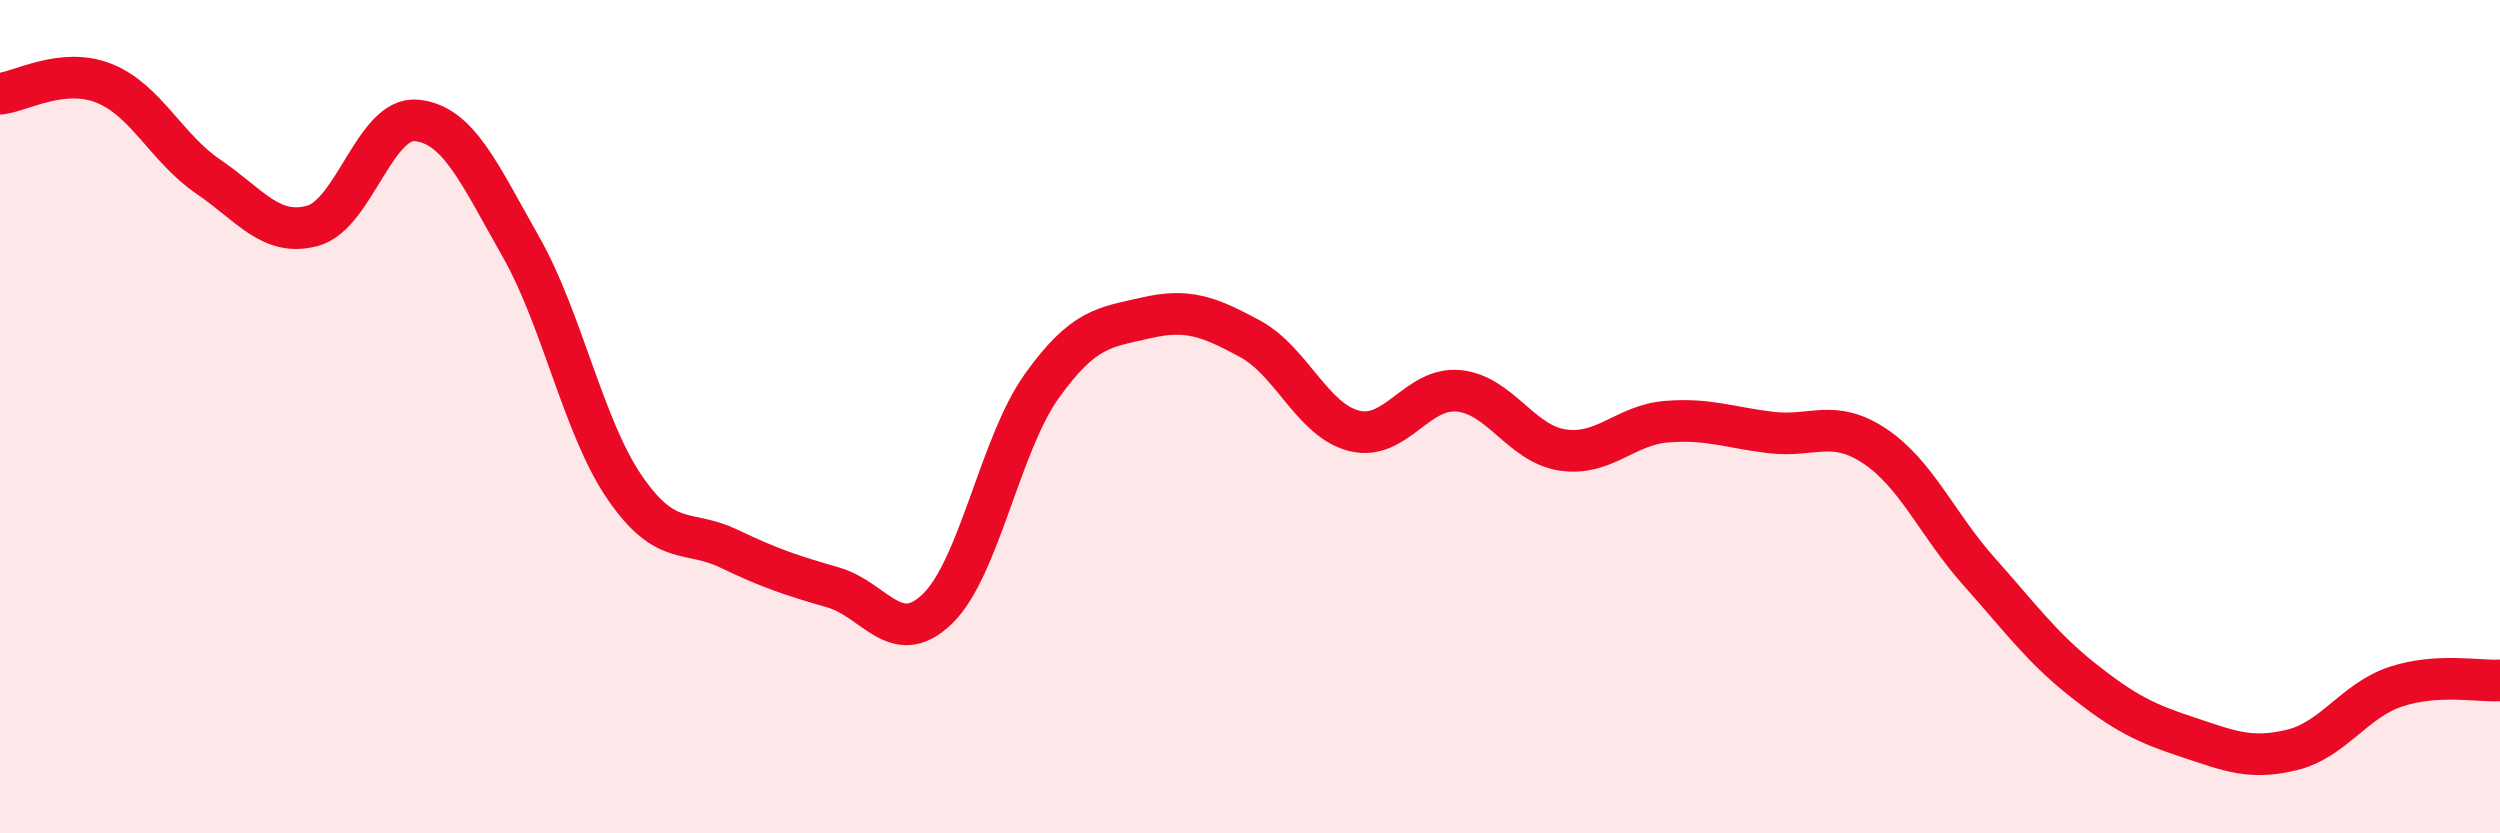 
    <svg width="60" height="20" viewBox="0 0 60 20" xmlns="http://www.w3.org/2000/svg">
      <path
        d="M 0,2.25 C 0.5,2.2 1.5,1.6 2.5,2 C 3.5,2.4 4,3.56 5,4.24 C 6,4.92 6.5,5.69 7.5,5.42 C 8.5,5.15 9,2.79 10,2.89 C 11,2.99 11.5,4.16 12.5,5.92 C 13.5,7.68 14,10.26 15,11.71 C 16,13.16 16.5,12.69 17.5,13.17 C 18.5,13.65 19,13.81 20,14.1 C 21,14.39 21.5,15.58 22.5,14.61 C 23.5,13.64 24,10.67 25,9.27 C 26,7.87 26.5,7.86 27.5,7.63 C 28.5,7.4 29,7.59 30,8.13 C 31,8.67 31.5,10.09 32.5,10.34 C 33.5,10.59 34,9.29 35,9.38 C 36,9.47 36.5,10.65 37.5,10.8 C 38.5,10.95 39,10.2 40,10.12 C 41,10.04 41.5,10.26 42.5,10.38 C 43.5,10.5 44,10.04 45,10.71 C 46,11.38 46.5,12.6 47.5,13.72 C 48.5,14.84 49,15.54 50,16.33 C 51,17.12 51.5,17.36 52.5,17.69 C 53.5,18.02 54,18.24 55,18 C 56,17.76 56.5,16.81 57.5,16.48 C 58.5,16.15 59.5,16.36 60,16.33L60 20L0 20Z"
        fill="#EB0A25"
        opacity="0.1"
        stroke-linecap="round"
        stroke-linejoin="round"
      />
      <path
        d="M 0,2.25 C 0.5,2.2 1.5,1.6 2.5,2 C 3.5,2.4 4,3.56 5,4.24 C 6,4.92 6.5,5.69 7.5,5.42 C 8.5,5.15 9,2.79 10,2.89 C 11,2.99 11.5,4.16 12.5,5.92 C 13.5,7.68 14,10.26 15,11.71 C 16,13.16 16.5,12.69 17.5,13.17 C 18.5,13.65 19,13.81 20,14.1 C 21,14.39 21.5,15.58 22.5,14.61 C 23.5,13.64 24,10.67 25,9.27 C 26,7.87 26.5,7.86 27.5,7.63 C 28.5,7.4 29,7.59 30,8.13 C 31,8.67 31.5,10.09 32.5,10.34 C 33.5,10.59 34,9.29 35,9.38 C 36,9.47 36.5,10.65 37.5,10.8 C 38.5,10.95 39,10.2 40,10.12 C 41,10.04 41.5,10.26 42.5,10.38 C 43.5,10.5 44,10.04 45,10.71 C 46,11.38 46.5,12.6 47.5,13.72 C 48.5,14.84 49,15.54 50,16.33 C 51,17.12 51.5,17.36 52.5,17.69 C 53.5,18.02 54,18.24 55,18 C 56,17.76 56.5,16.81 57.5,16.48 C 58.5,16.15 59.5,16.36 60,16.33"
        stroke="#EB0A25"
        stroke-width="1"
        fill="none"
        stroke-linecap="round"
        stroke-linejoin="round"
      />
    </svg>
  